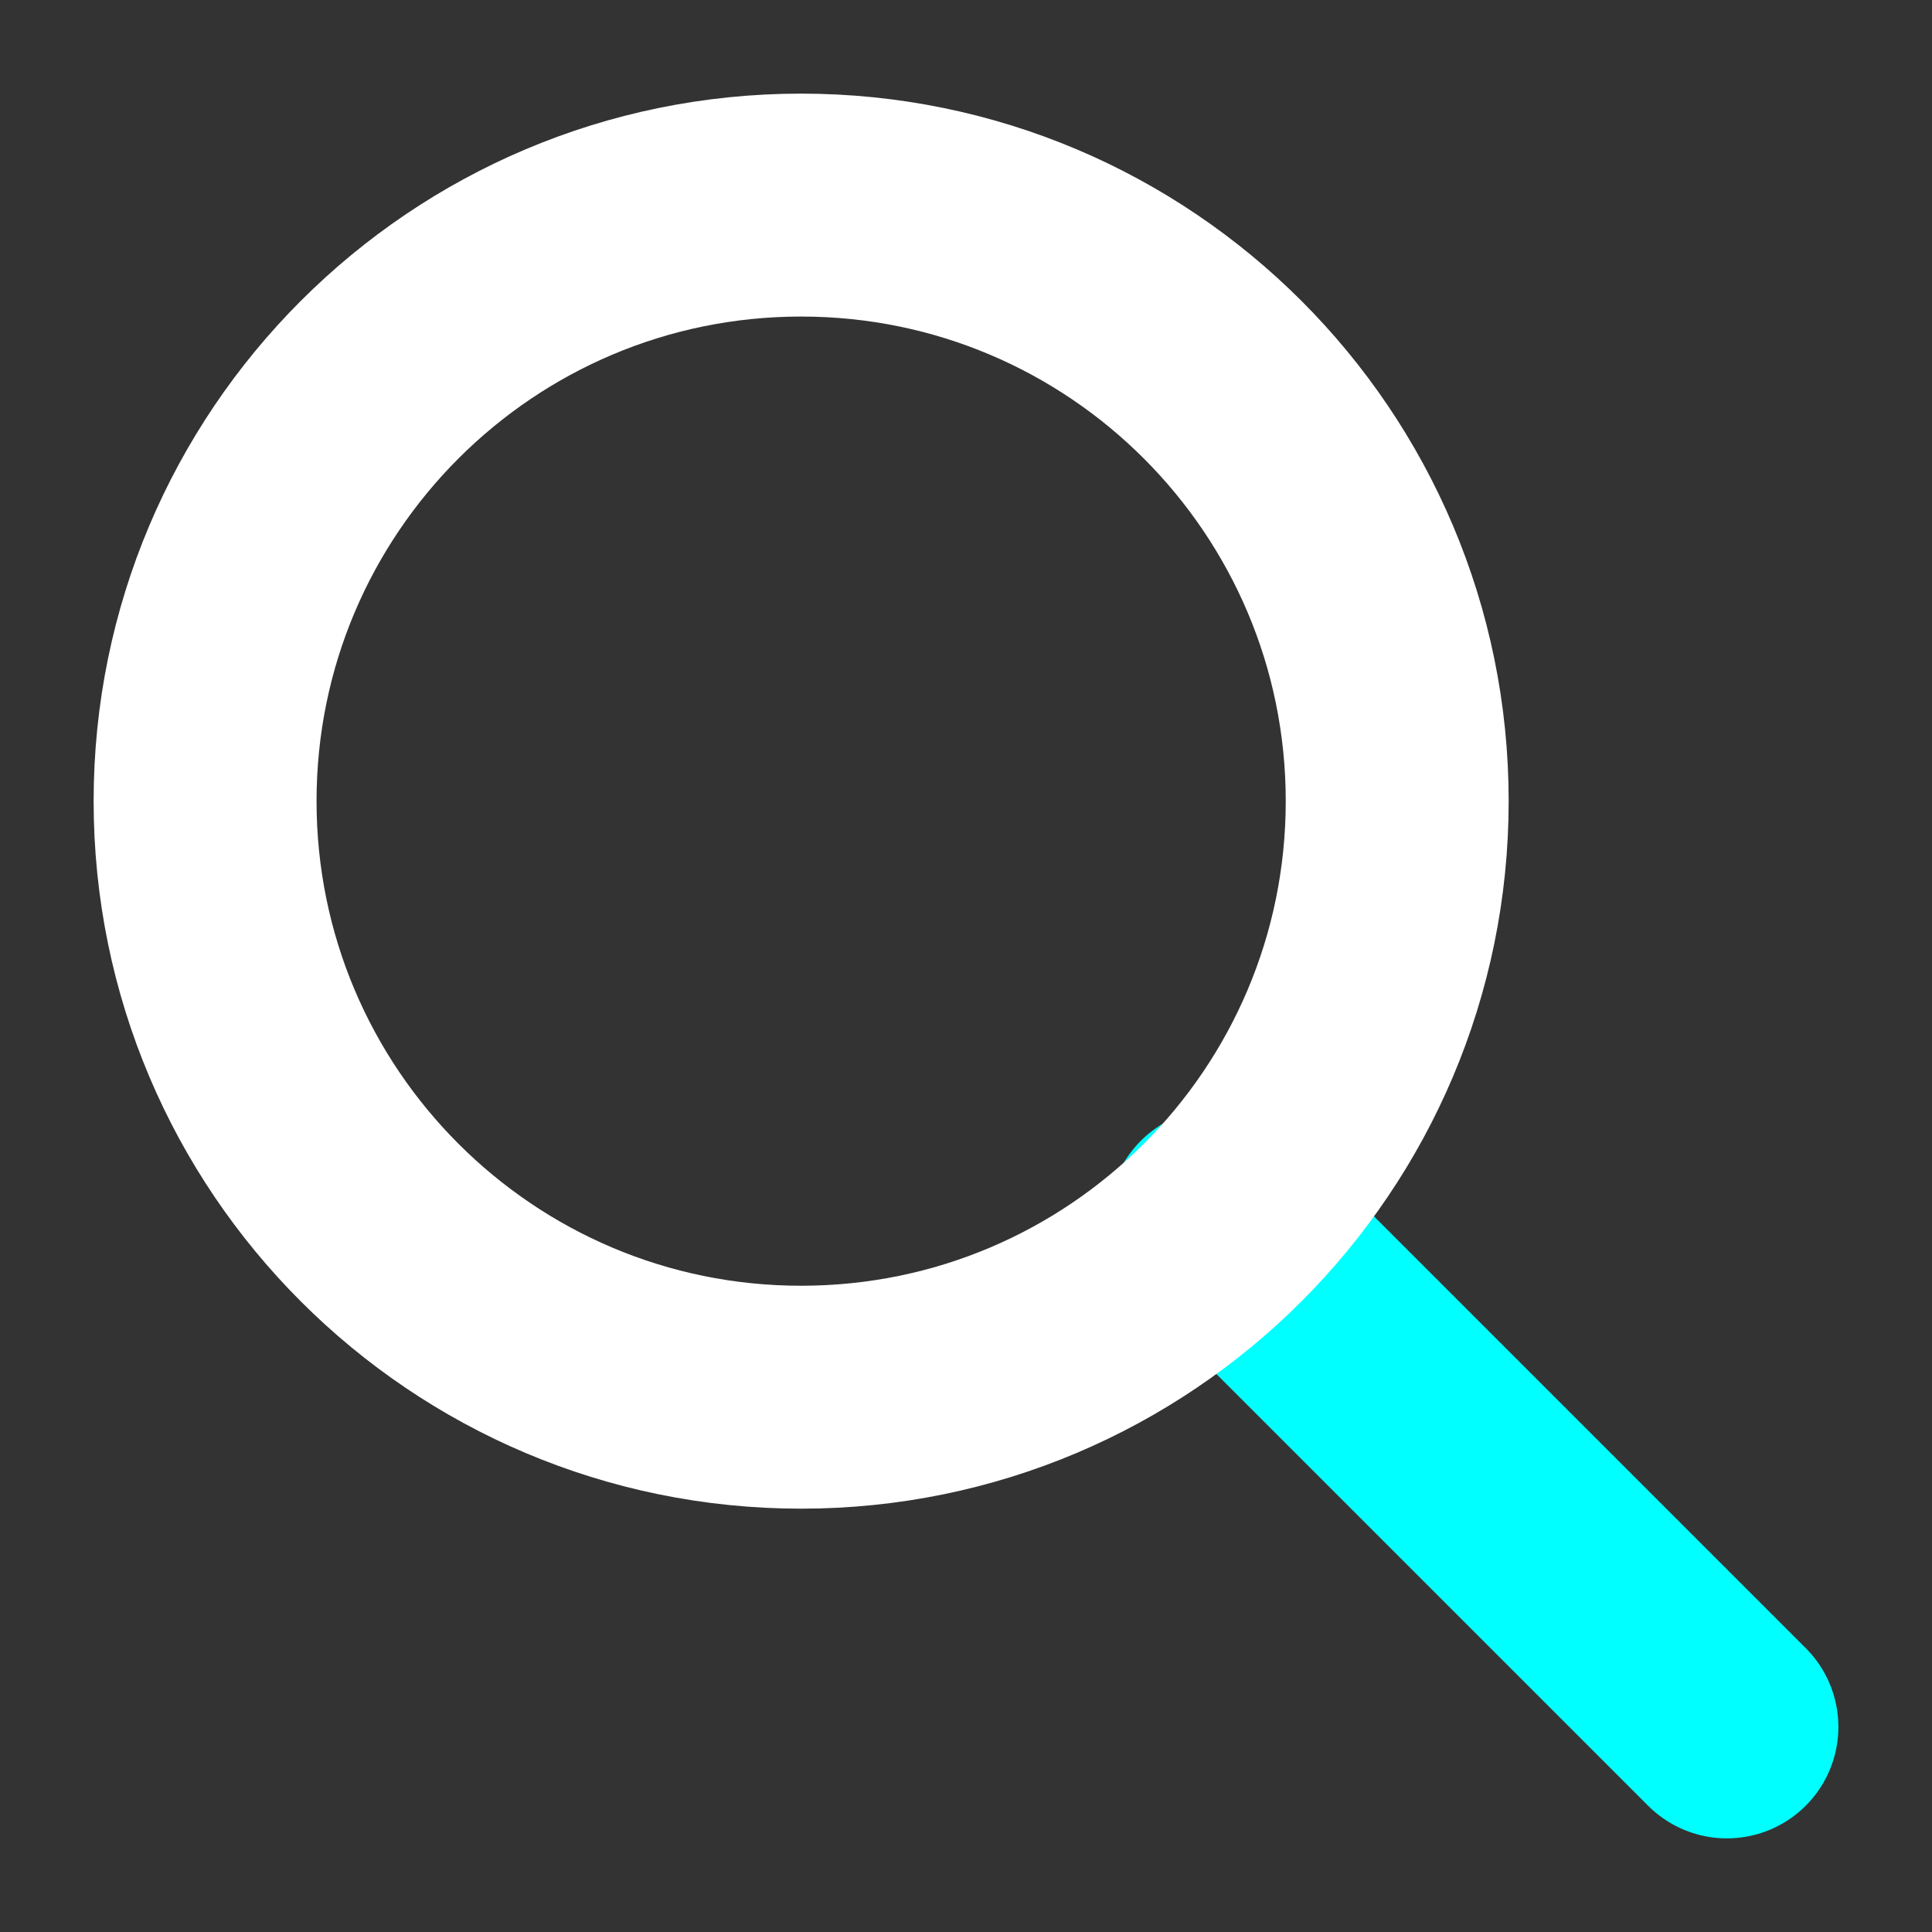 <svg width="26" height="26" viewBox="0 0 26 26" fill="none" xmlns="http://www.w3.org/2000/svg">
<rect x="0" y="0" width="26" height="26" fill="#333333" stroke="none"/>
<path d="M16.413 16.413L23.24 23.24" stroke="#00FFFF" stroke-width="3" stroke-linecap="round" stroke-linejoin="round"/>
<path d="M10.781 18.803C15.211 18.803 18.803 15.211 18.803 10.781C18.803 6.351 15.211 2.76 10.781 2.76C6.351 2.76 2.76 6.351 2.76 10.781C2.76 15.211 6.351 18.803 10.781 18.803Z" stroke="white" stroke-width="3" stroke-linecap="round" stroke-linejoin="round"/>
</svg>
